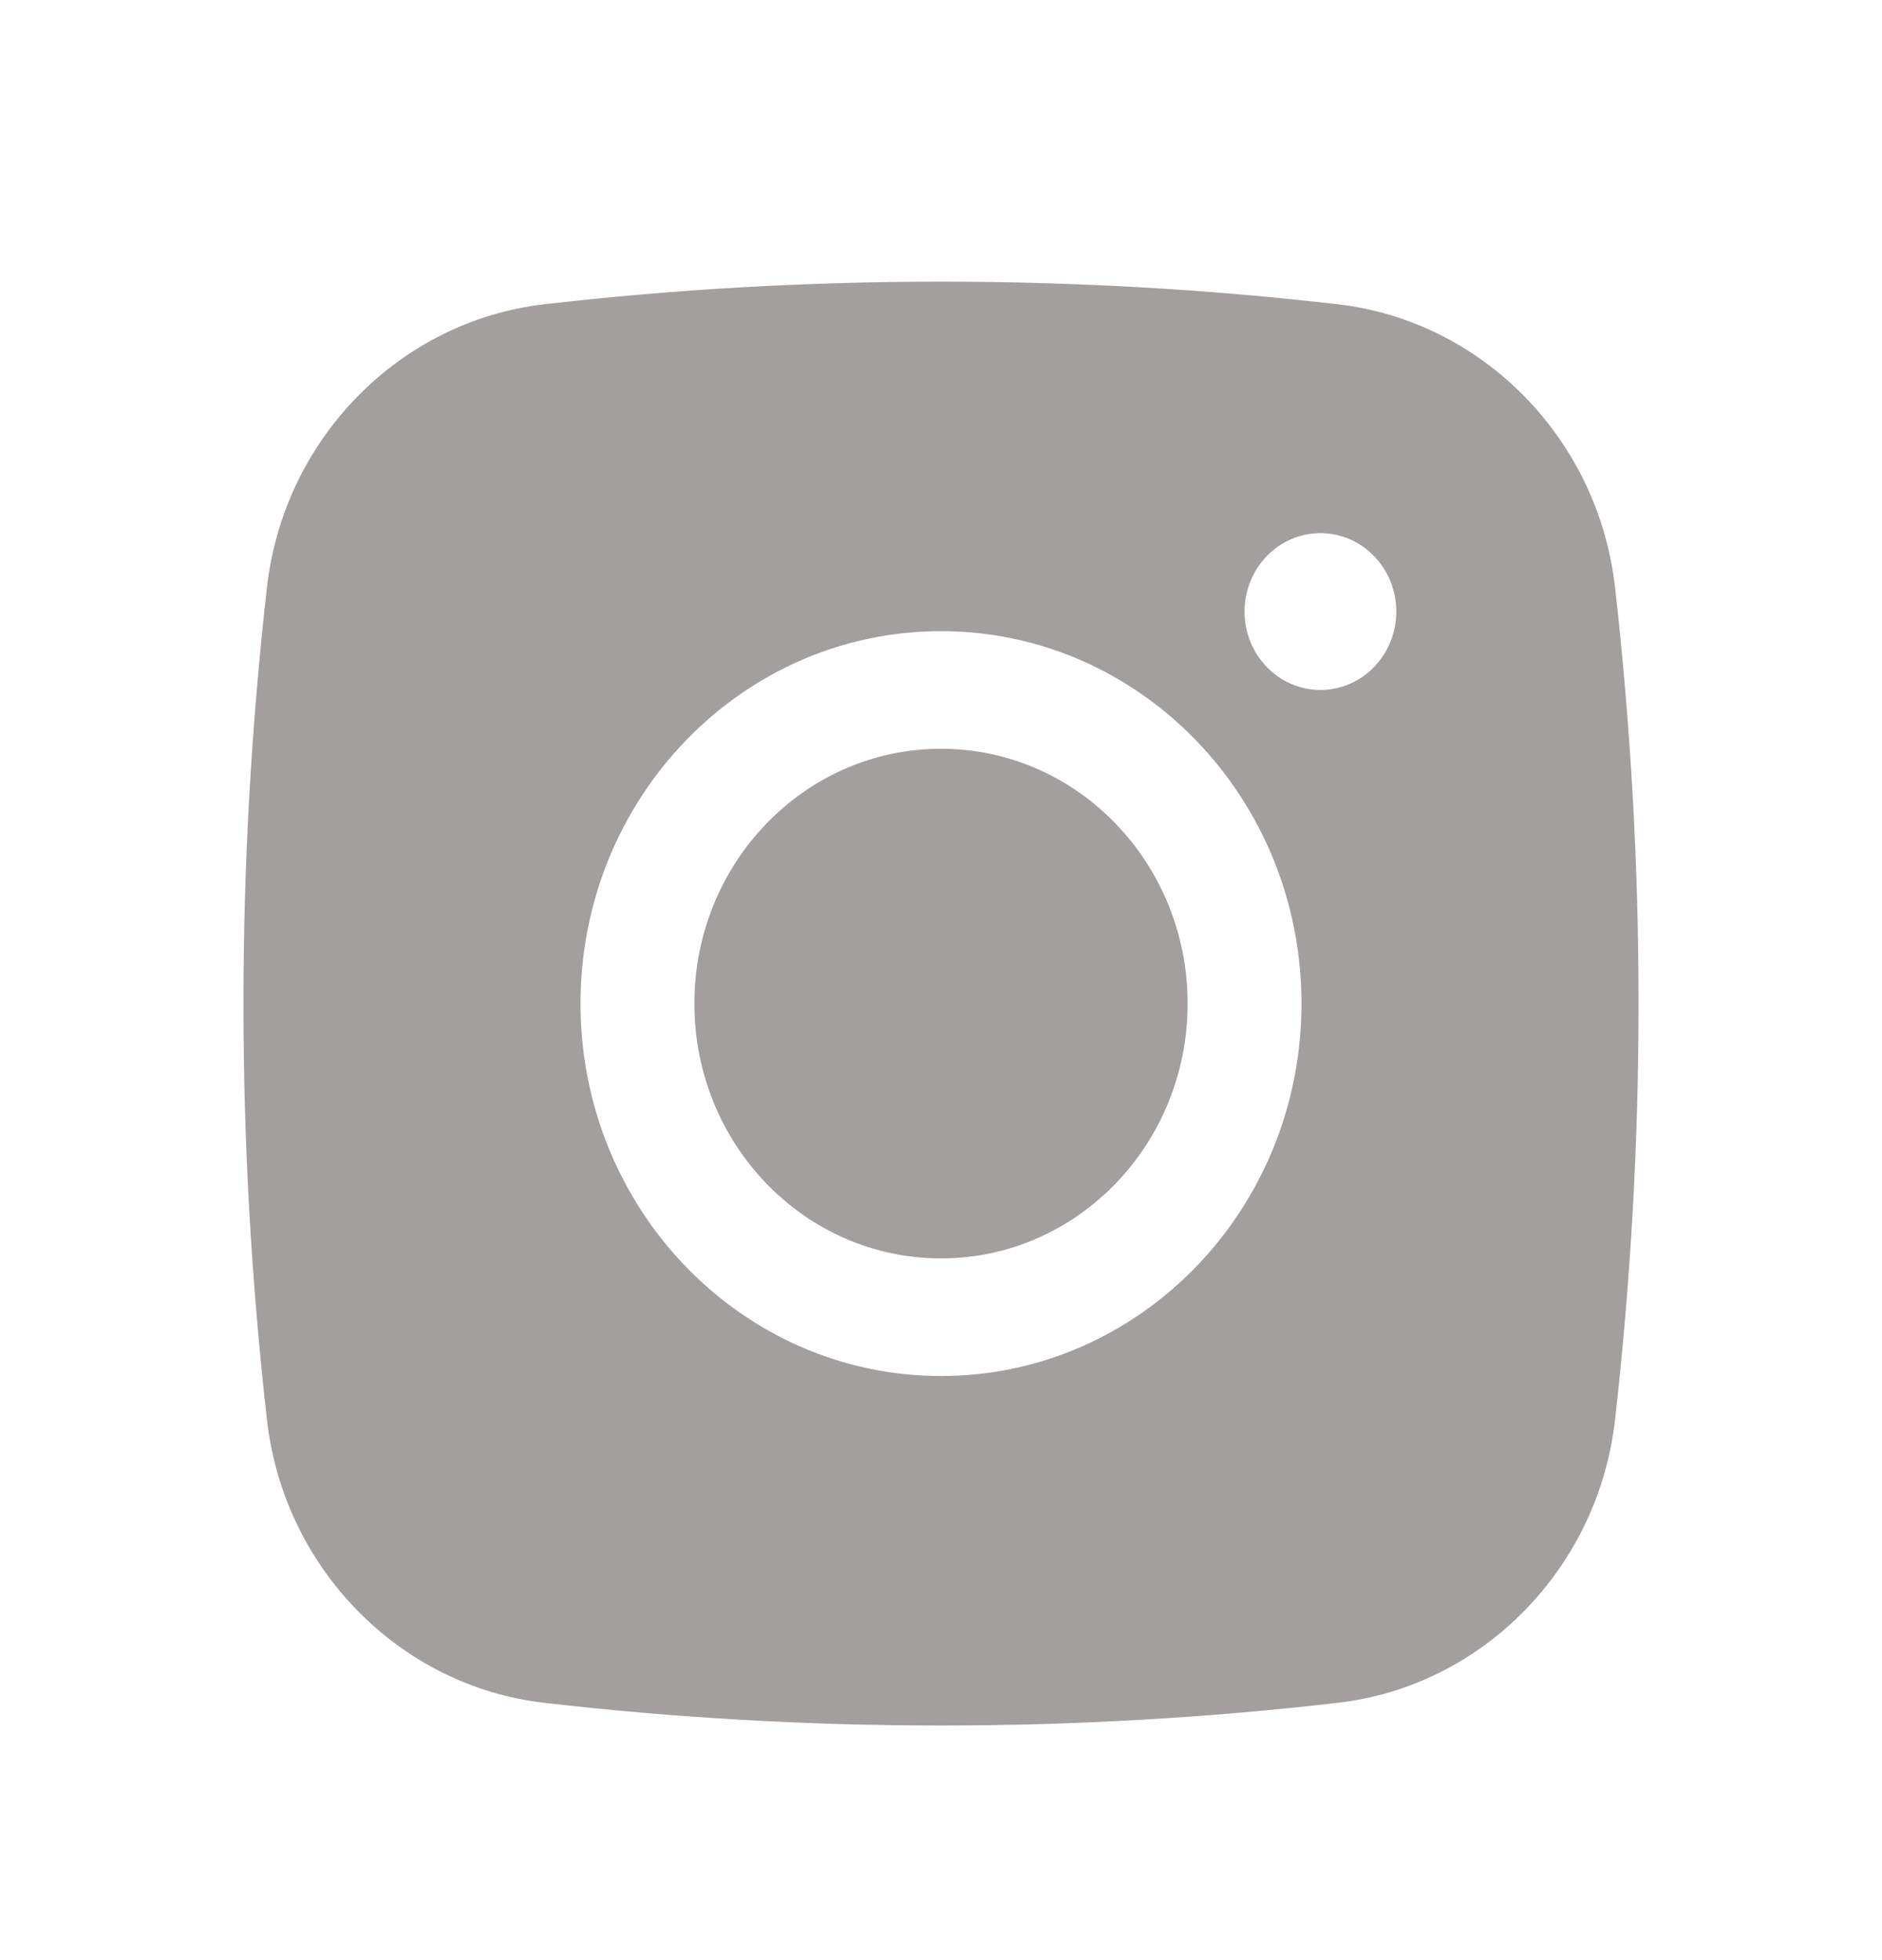 <svg width="24" height="25" viewBox="0 0 24 25" fill="none" xmlns="http://www.w3.org/2000/svg">
<path d="M12 9.55C10.263 9.55 8.855 11.005 8.855 12.8C8.855 14.595 10.263 16.05 12 16.05C13.737 16.05 15.145 14.595 15.145 12.8C15.145 11.005 13.737 9.55 12 9.55Z" fill="#A39F9C"/>
<path fill-rule="evenodd" clip-rule="evenodd" d="M6.938 3.881C10.275 3.496 13.725 3.496 17.062 3.881C18.899 4.094 20.381 5.589 20.596 7.494C20.995 11.019 20.995 14.581 20.596 18.105C20.381 20.011 18.899 21.506 17.062 21.718C13.725 22.104 10.275 22.104 6.938 21.718C5.101 21.506 3.619 20.011 3.404 18.105C3.005 14.581 3.005 11.019 3.404 7.494C3.619 5.589 5.101 4.094 6.938 3.881ZM16.839 6.8C16.304 6.8 15.871 7.248 15.871 7.8C15.871 8.352 16.304 8.8 16.839 8.8C17.373 8.8 17.806 8.352 17.806 7.8C17.806 7.248 17.373 6.8 16.839 6.8ZM7.403 12.8C7.403 10.177 9.461 8.05 12 8.05C14.539 8.05 16.597 10.177 16.597 12.8C16.597 15.423 14.539 17.55 12 17.55C9.461 17.55 7.403 15.423 7.403 12.8Z" fill="#A39F9C"/>
</svg>
